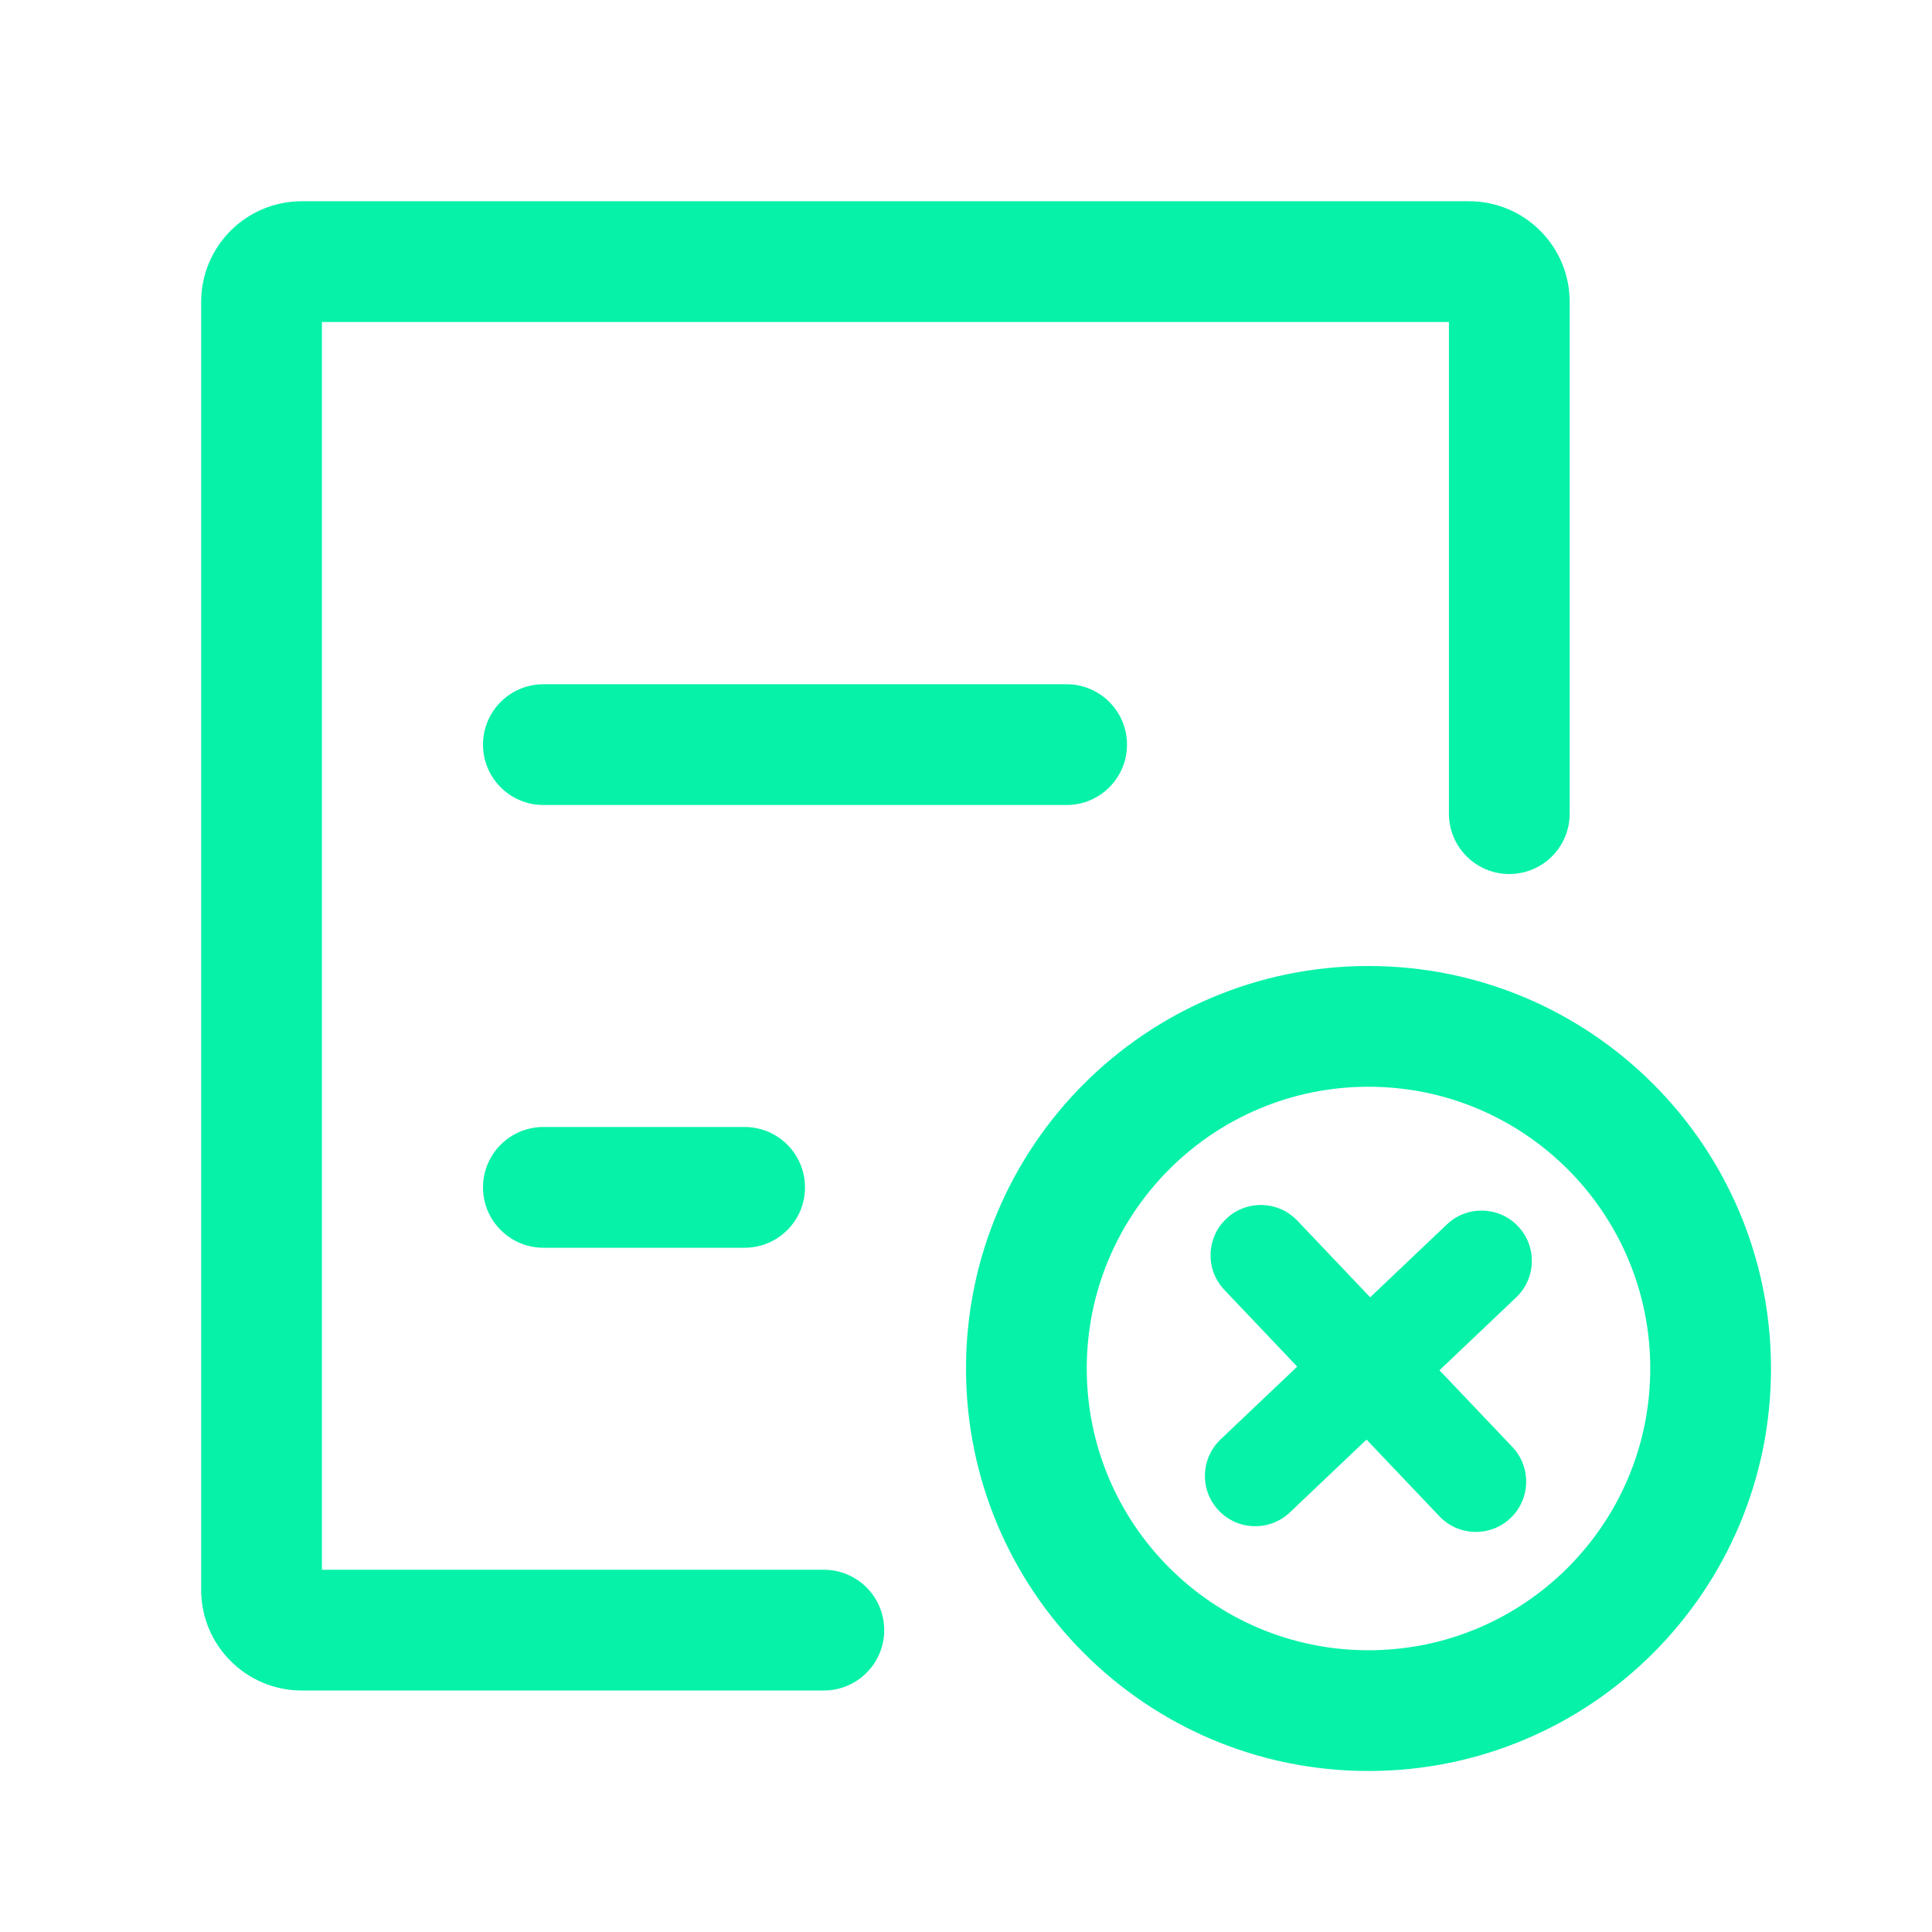 <?xml version="1.0" encoding="UTF-8"?> <svg xmlns="http://www.w3.org/2000/svg" width="48" height="48" viewBox="0 0 48 48" fill="none"><path d="M7.998 39V8H35.998V20.215C35.998 21.043 36.67 21.715 37.498 21.715C38.327 21.715 38.998 21.043 38.998 20.215V7.5C38.998 6.119 37.879 5 36.498 5H7.498C6.117 5 4.998 6.119 4.998 7.5V39.5C4.998 40.881 6.117 42 7.498 42H20.468C21.296 42 21.968 41.328 21.968 40.5C21.968 39.672 21.296 39 20.468 39H7.998Z" fill="#06F2A9"></path><path d="M13.5 28C12.672 28 12 28.672 12 29.5C12 30.328 12.672 31 13.5 31H18.5C19.328 31 20 30.328 20 29.5C20 28.672 19.328 28 18.5 28H13.5Z" fill="#06F2A9"></path><path d="M12 18.5C12 17.672 12.672 17 13.5 17H26.5C27.328 17 28 17.672 28 18.5C28 19.328 27.328 20 26.5 20H13.5C12.672 20 12 19.328 12 18.5Z" fill="#06F2A9"></path><path d="M32.232 30.327C31.757 29.826 30.965 29.806 30.465 30.281C29.965 30.757 29.944 31.548 30.42 32.048L32.229 33.953L30.325 35.762C29.824 36.238 29.804 37.029 30.279 37.529C30.755 38.03 31.546 38.05 32.047 37.575L33.951 35.766L35.761 37.671C36.237 38.172 37.028 38.192 37.529 37.716C38.029 37.241 38.049 36.45 37.574 35.949L35.763 34.044L37.669 32.233C38.17 31.758 38.19 30.966 37.715 30.466C37.239 29.965 36.448 29.945 35.947 30.421L34.042 32.231L32.232 30.327Z" fill="#06F2A9"></path><path fill-rule="evenodd" clip-rule="evenodd" d="M44 34C44 39.523 39.523 44 34 44C28.477 44 24 39.523 24 34C24 28.477 28.477 24 34 24C39.523 24 44 28.477 44 34ZM41 34C41 37.866 37.866 41 34 41C30.134 41 27 37.866 27 34C27 30.134 30.134 27 34 27C37.866 27 41 30.134 41 34Z" fill="#06F2A9"></path></svg>